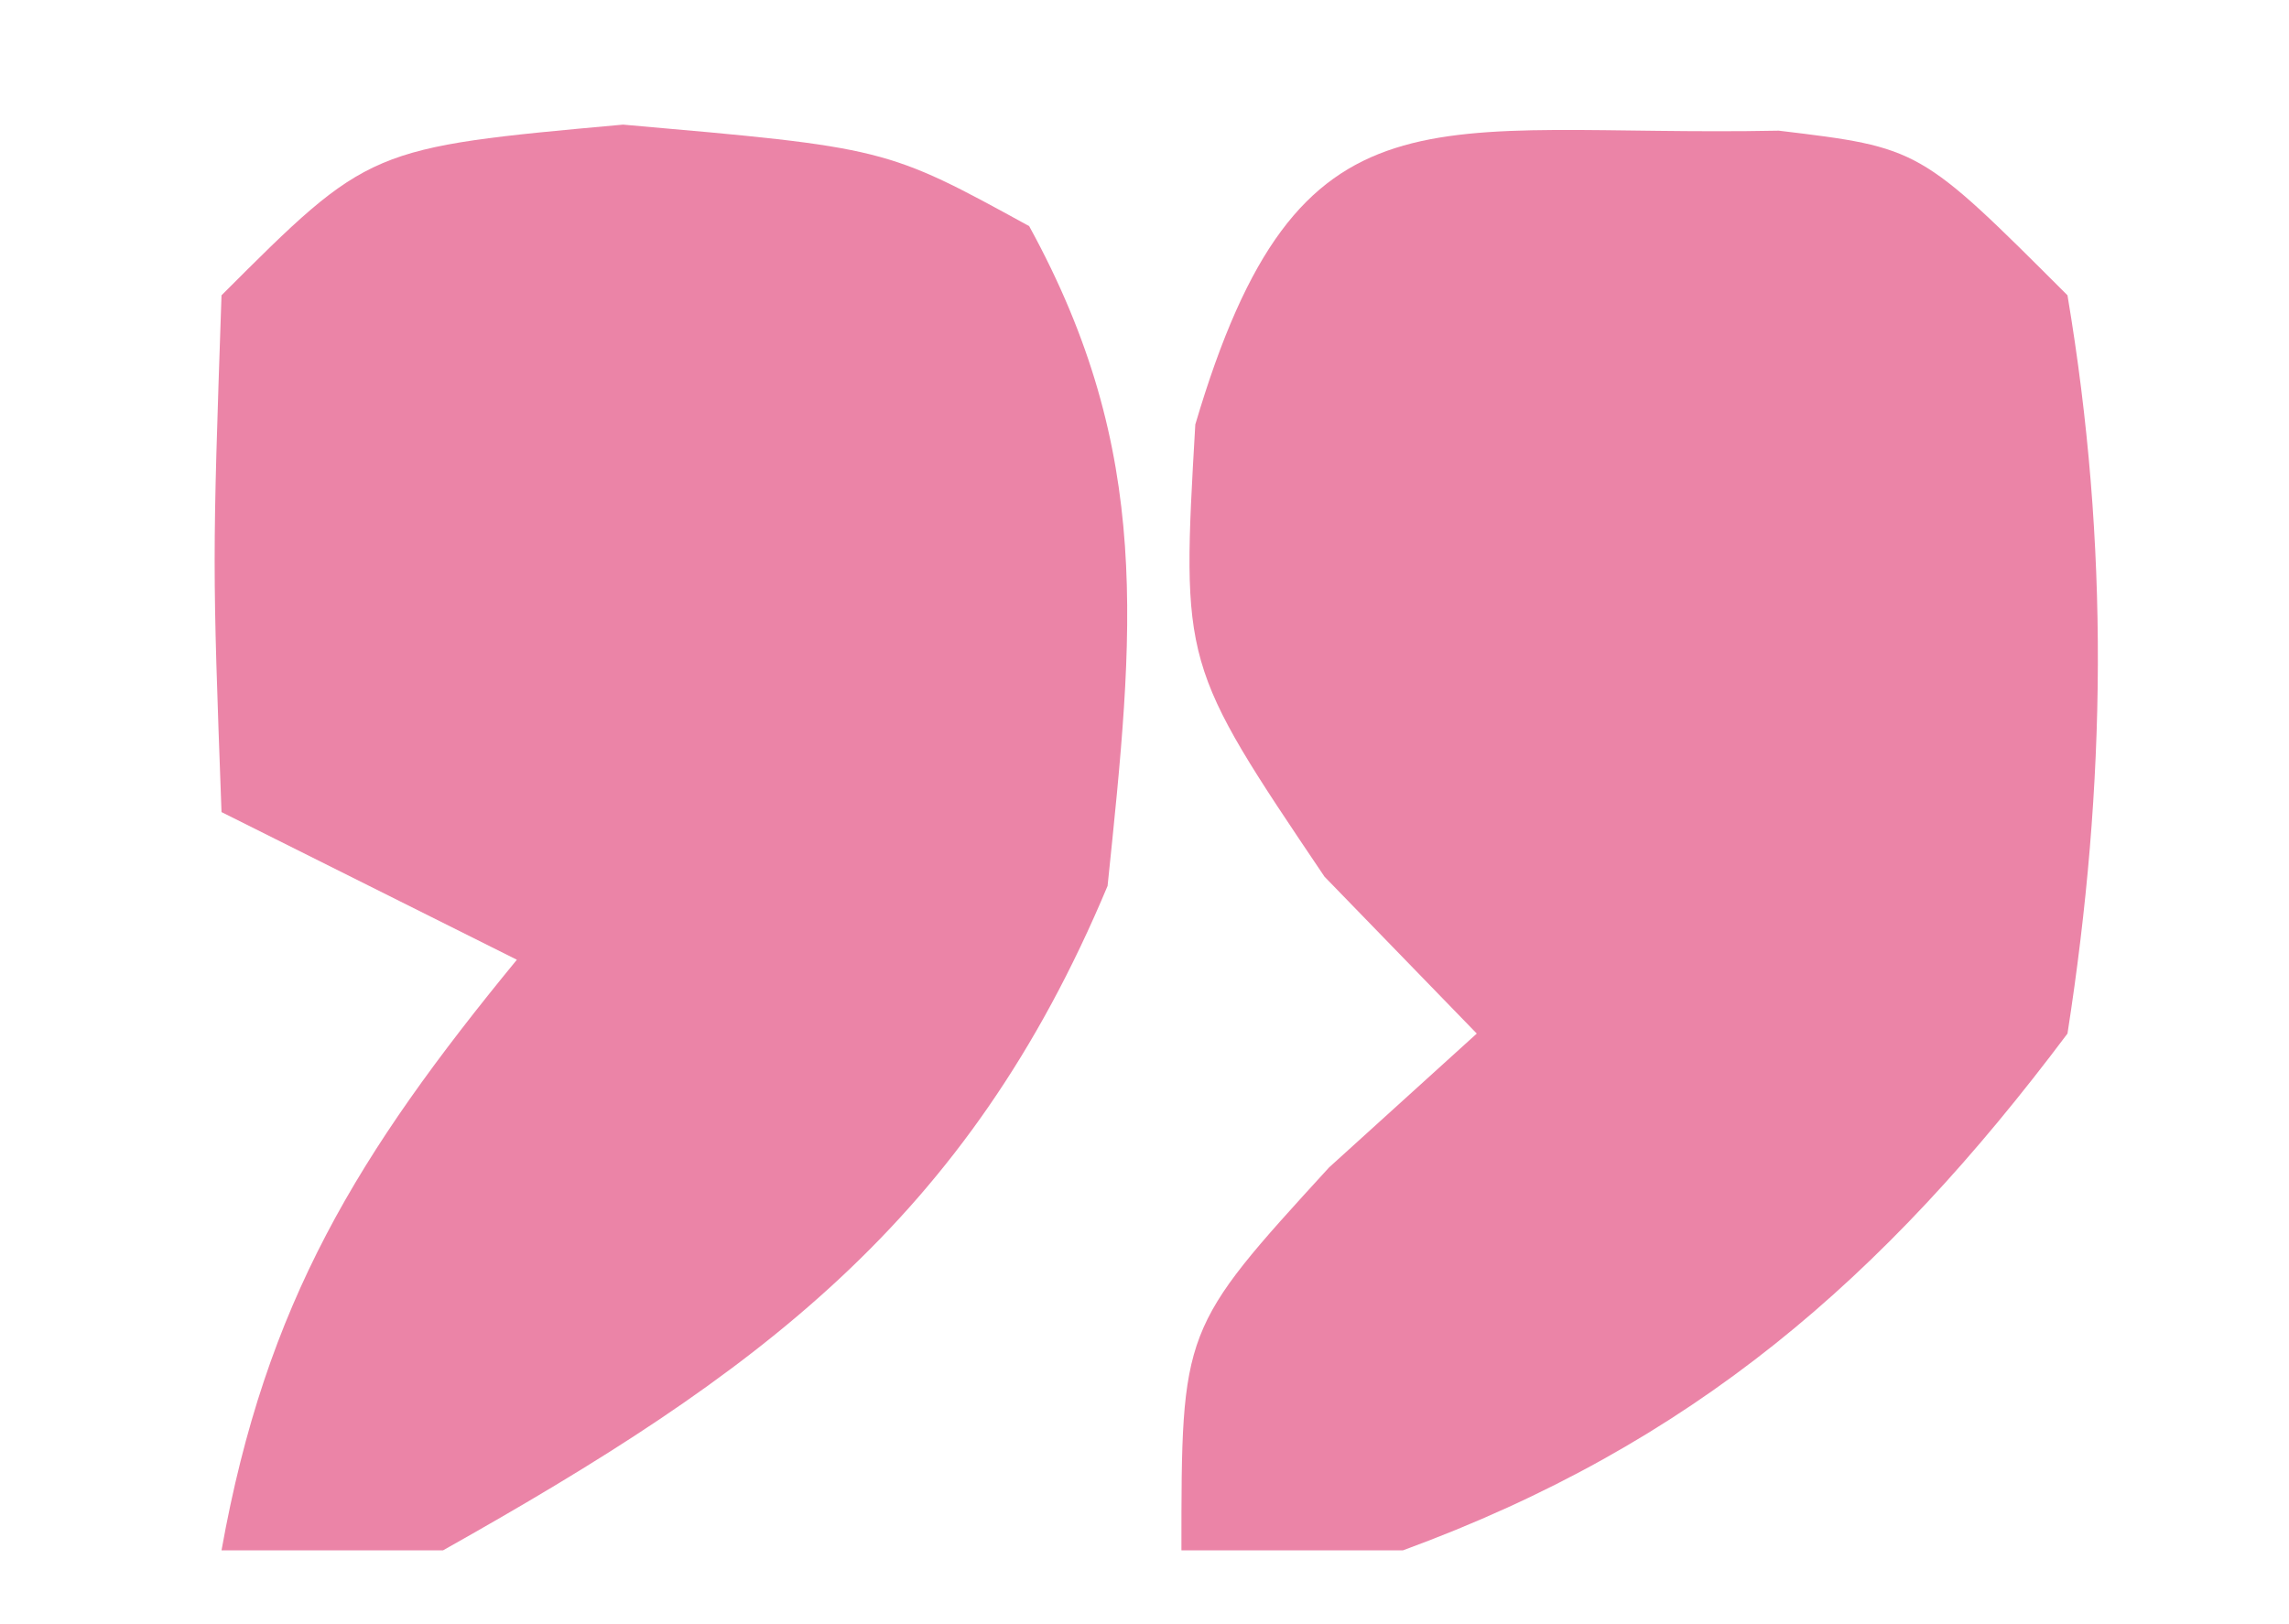 <?xml version="1.0" encoding="UTF-8"?>
<svg version="1.1" xmlns="http://www.w3.org/2000/svg" width="31" height="22">
<path d="M0 0 C1.91 0.23 1.91 0.23 3.91 2.23 C4.479 5.615 4.438 8.843 3.91 12.23 C1.417 15.554 -1.17 17.793 -5.09 19.23 C-6.08 19.23 -7.07 19.23 -8.09 19.23 C-8.09 16.23 -8.09 16.23 -6.09 14.043 C-5.1 13.146 -5.1 13.146 -4.09 12.23 C-4.77 11.529 -5.451 10.828 -6.152 10.105 C-8.09 7.23 -8.09 7.23 -7.902 3.98 C-6.493 -0.79 -4.733 0.094 0 0 Z " fill="#EB84A7" transform="translate(24.09,1.77)"/>
<path d="M0 0 C3.562 0.312 3.562 0.312 5.5 1.375 C7.187 4.451 6.918 6.871 6.562 10.312 C4.658 14.861 1.811 16.923 -2.438 19.312 C-3.428 19.312 -4.418 19.312 -5.438 19.312 C-4.838 15.957 -3.591 13.934 -1.438 11.312 C-2.757 10.652 -4.077 9.992 -5.438 9.312 C-5.562 5.938 -5.562 5.938 -5.438 2.312 C-3.438 0.312 -3.438 0.312 0 0 Z " fill="#EB84A7" transform="translate(8.438,1.688)"/>
</svg>
